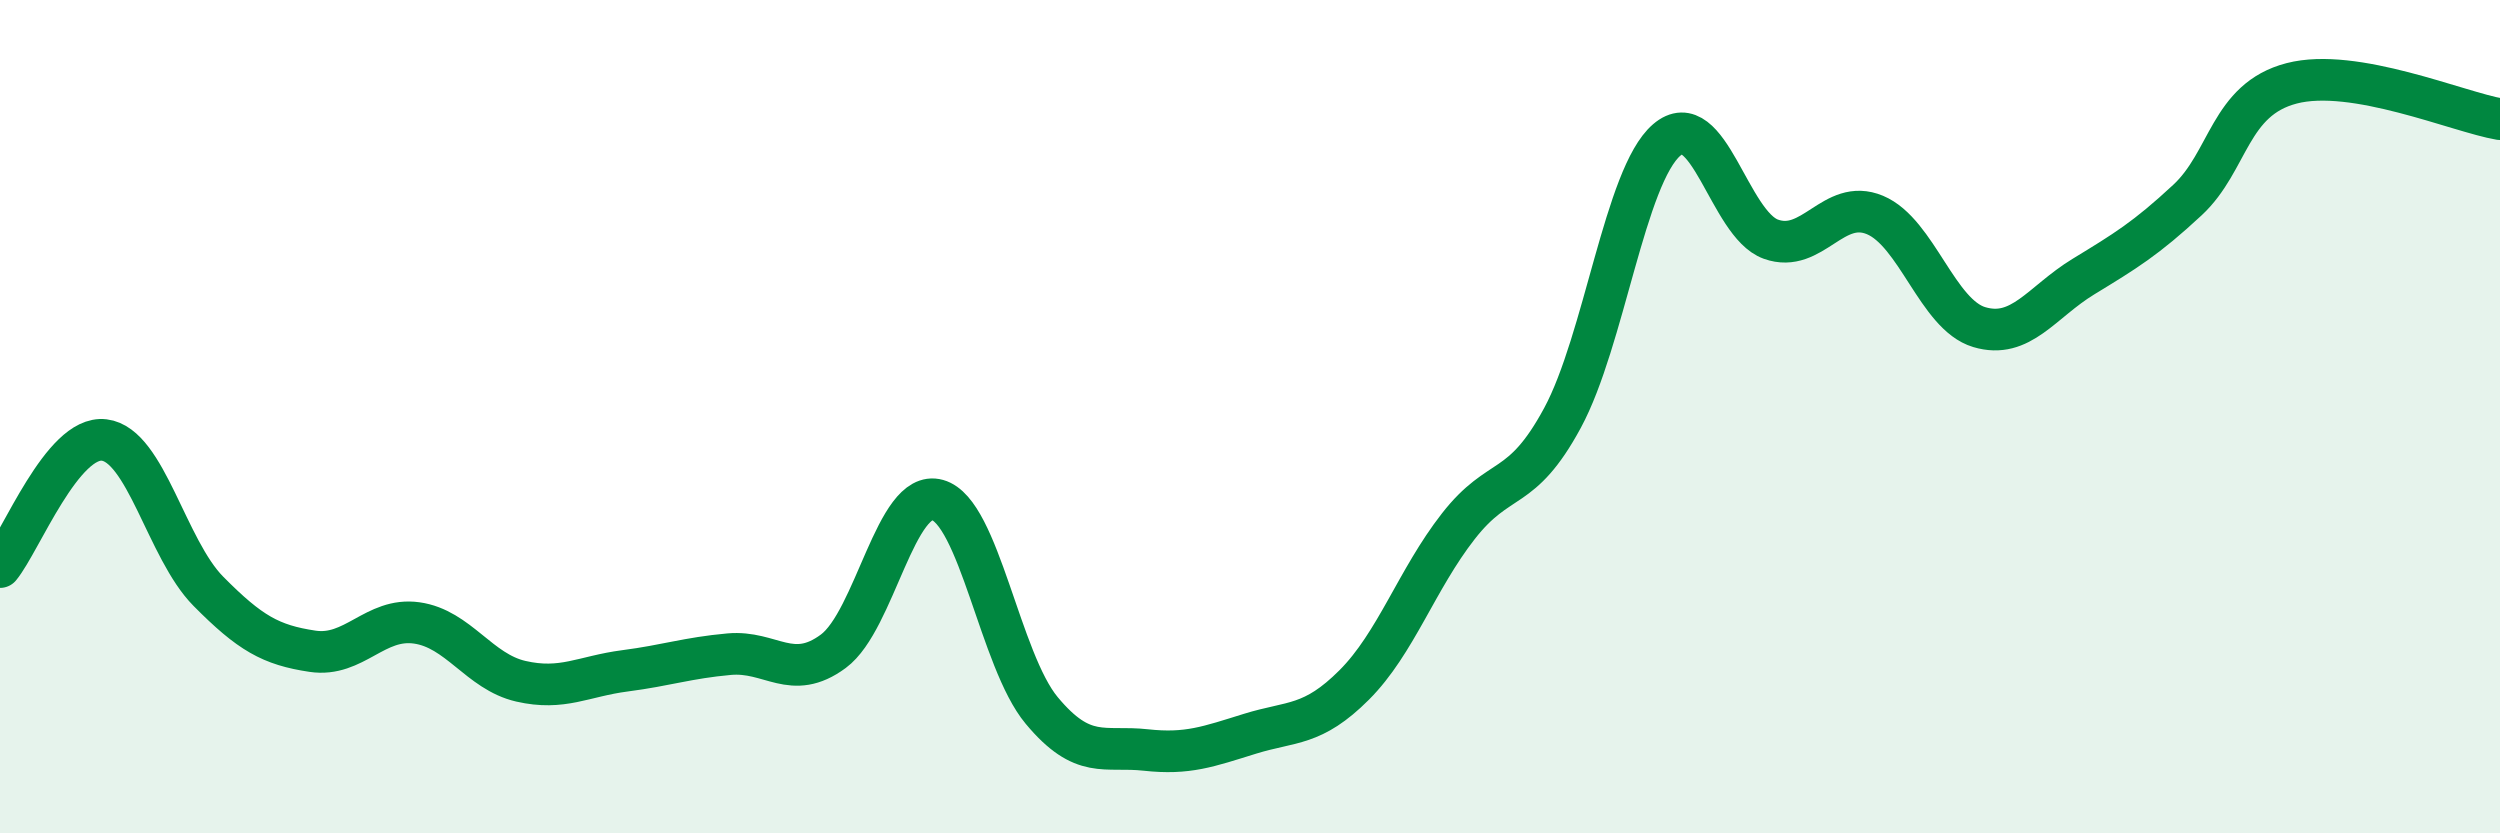 
    <svg width="60" height="20" viewBox="0 0 60 20" xmlns="http://www.w3.org/2000/svg">
      <path
        d="M 0,13.61 C 0.5,13 1.5,10.44 2.5,10.56 C 3.5,10.68 4,13.18 5,14.19 C 6,15.2 6.5,15.48 7.5,15.63 C 8.5,15.78 9,14.81 10,14.95 C 11,15.09 11.5,16.12 12.5,16.35 C 13.5,16.58 14,16.23 15,16.1 C 16,15.97 16.5,15.79 17.5,15.7 C 18.5,15.61 19,16.37 20,15.63 C 21,14.89 21.5,11.72 22.5,12 C 23.5,12.28 24,15.85 25,17.05 C 26,18.25 26.5,17.89 27.5,18 C 28.5,18.11 29,17.92 30,17.61 C 31,17.3 31.5,17.44 32.5,16.44 C 33.5,15.44 34,13.91 35,12.63 C 36,11.35 36.5,11.88 37.5,10.03 C 38.5,8.18 39,4.22 40,3.36 C 41,2.5 41.5,5.38 42.5,5.74 C 43.5,6.1 44,4.74 45,5.16 C 46,5.58 46.5,7.55 47.5,7.85 C 48.5,8.15 49,7.25 50,6.64 C 51,6.03 51.5,5.73 52.5,4.8 C 53.5,3.87 53.5,2.39 55,2 C 56.5,1.61 59,2.69 60,2.86L60 20L0 20Z"
        fill="#008740"
        opacity="0.1"
        stroke-linecap="round"
        stroke-linejoin="round"
      />
      <path
        d="M 0,13.61 C 0.5,13 1.5,10.44 2.5,10.56 C 3.5,10.68 4,13.18 5,14.19 C 6,15.2 6.5,15.48 7.5,15.63 C 8.5,15.78 9,14.81 10,14.95 C 11,15.09 11.5,16.12 12.5,16.35 C 13.5,16.58 14,16.23 15,16.1 C 16,15.97 16.5,15.79 17.5,15.7 C 18.5,15.61 19,16.37 20,15.63 C 21,14.89 21.5,11.72 22.5,12 C 23.5,12.28 24,15.85 25,17.05 C 26,18.25 26.5,17.89 27.5,18 C 28.5,18.11 29,17.92 30,17.61 C 31,17.3 31.5,17.44 32.5,16.44 C 33.5,15.44 34,13.91 35,12.63 C 36,11.35 36.5,11.88 37.5,10.03 C 38.5,8.18 39,4.22 40,3.36 C 41,2.5 41.5,5.38 42.5,5.74 C 43.5,6.1 44,4.74 45,5.16 C 46,5.58 46.5,7.55 47.5,7.85 C 48.5,8.15 49,7.25 50,6.64 C 51,6.03 51.5,5.73 52.5,4.8 C 53.5,3.87 53.5,2.39 55,2 C 56.5,1.61 59,2.69 60,2.86"
        stroke="#008740"
        stroke-width="1"
        fill="none"
        stroke-linecap="round"
        stroke-linejoin="round"
      />
    </svg>
  
